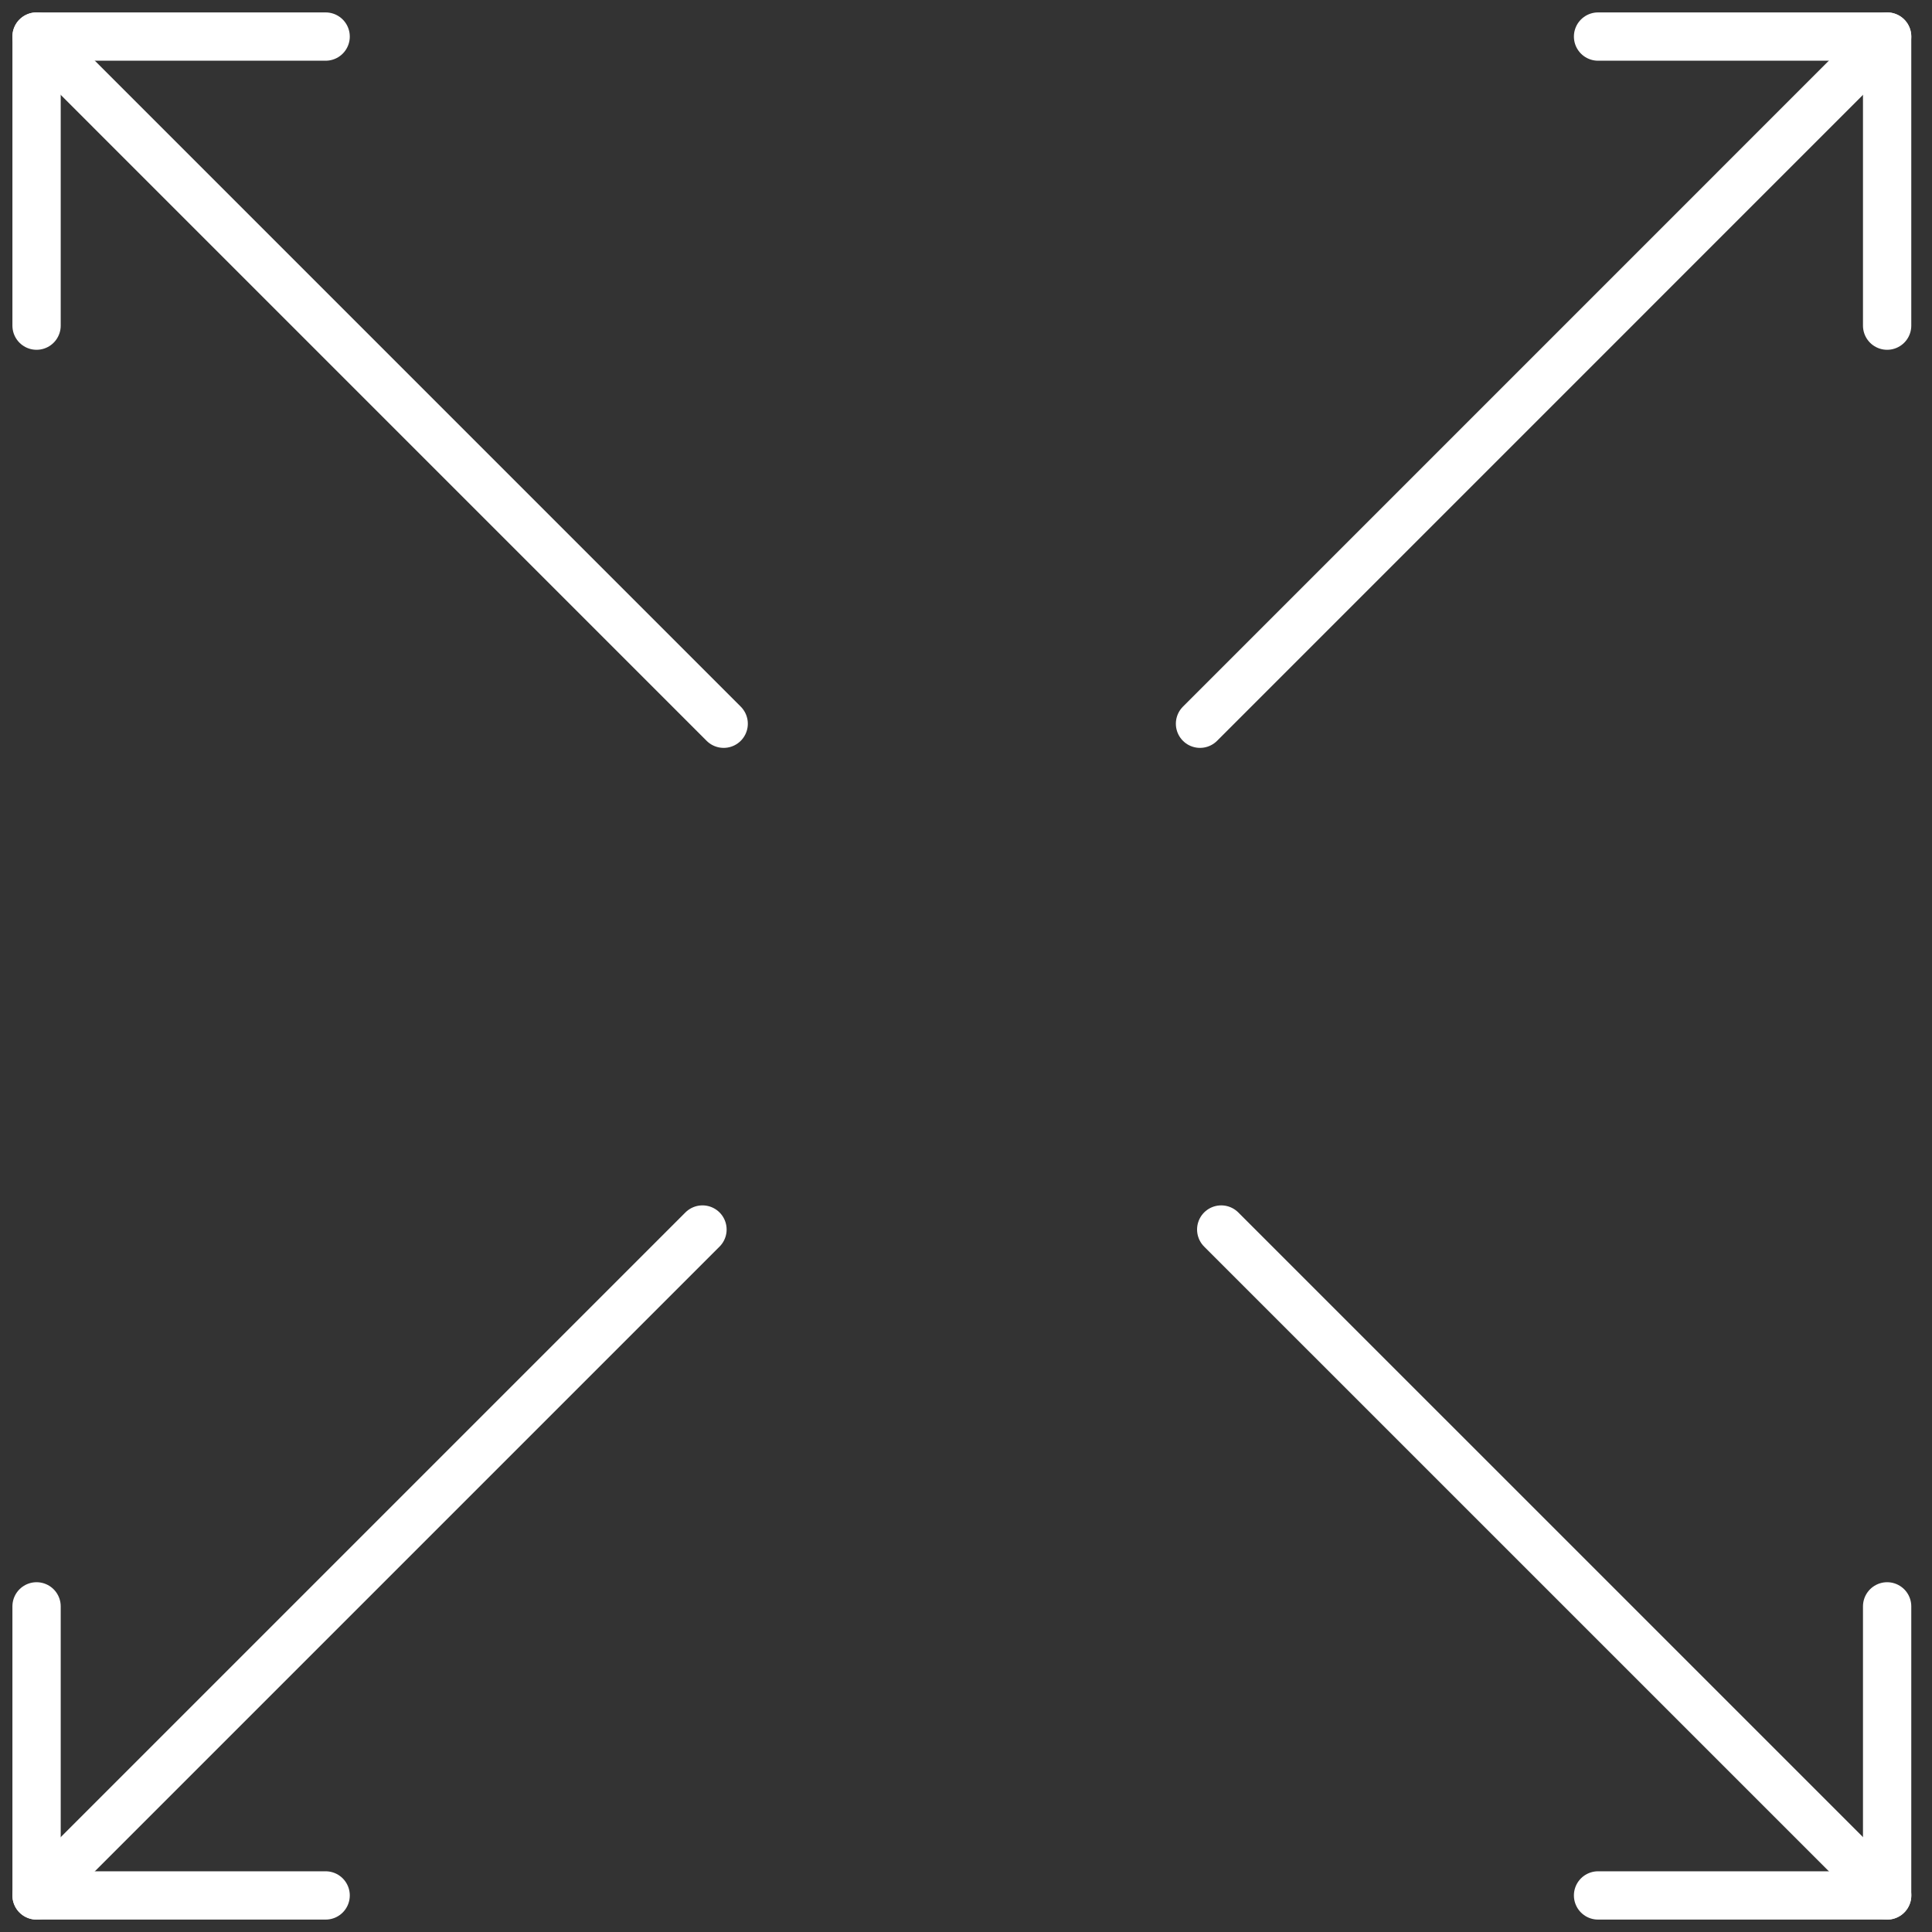 <svg xmlns="http://www.w3.org/2000/svg" width="40" height="40" viewBox="0 0 40 40" fill="none">
  <rect x="0" y="0" width="40" height="40" fill="#333333" stroke="none"/>
  <g clip-path="url(#clip0_2287_15601)">
    <path d="M14.983 14.984L0.757 0.757" stroke="white" stroke-linecap="round" stroke-linejoin="round"/>
    <path d="M0.757 6.742V0.757H6.742" stroke="white" stroke-linecap="round" stroke-linejoin="round"/>
    <path d="M24.845 14.984L39.071 0.757" stroke="white" stroke-linecap="round" stroke-linejoin="round"/>
    <path d="M39.071 6.742V0.757H33.086" stroke="white" stroke-linecap="round" stroke-linejoin="round"/>
    <path d="M25.284 25.456L39.072 39.243" stroke="white" stroke-linecap="round" stroke-linejoin="round"/>
    <path d="M39.071 33.258V39.243H33.086" stroke="white" stroke-linecap="round" stroke-linejoin="round"/>
    <path d="M14.544 25.456L0.757 39.243" stroke="white" stroke-linecap="round" stroke-linejoin="round"/>
    <path d="M0.757 33.258V39.243H6.742" stroke="white" stroke-linecap="round" stroke-linejoin="round"/>
  </g>
  <defs>
    <clipPath id="clip0_2287_15601">
      <rect width="39.828" height="40" fill="white"/>
    </clipPath>
  </defs>
</svg>